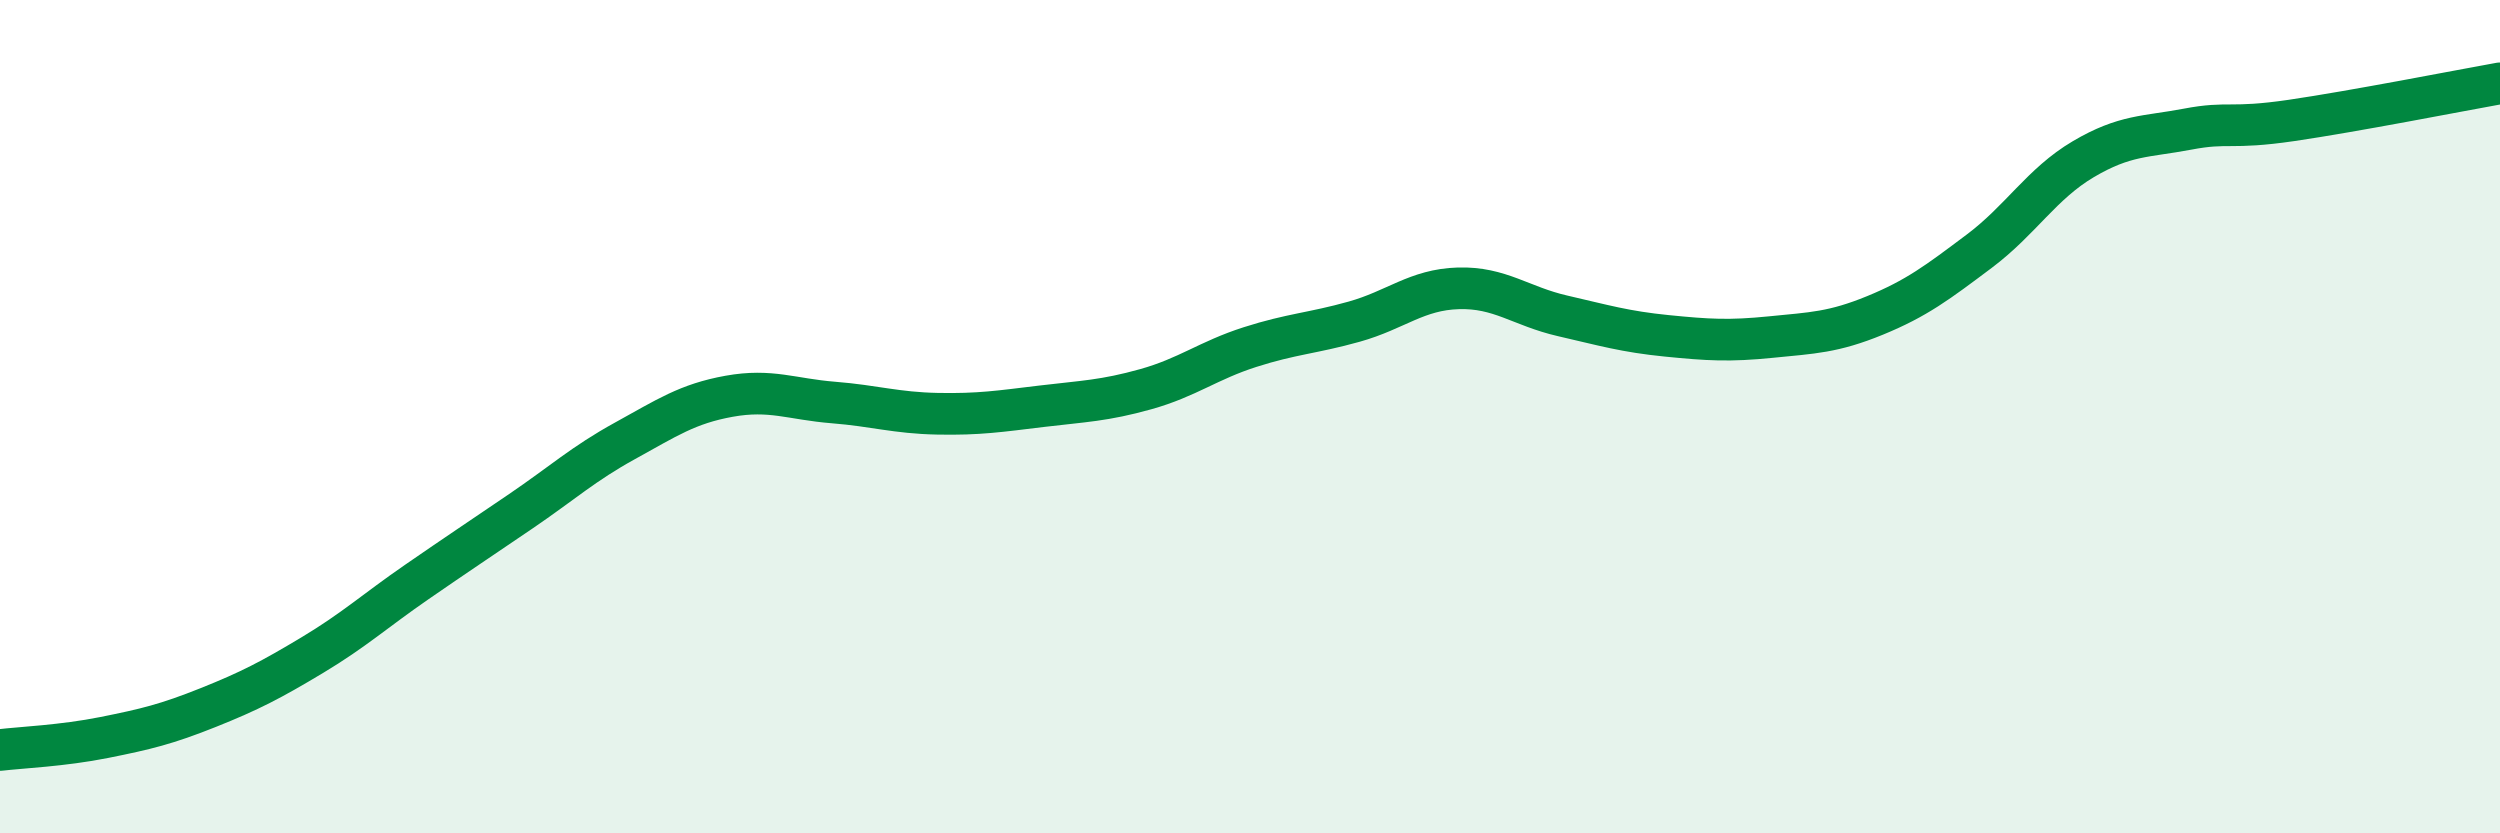 
    <svg width="60" height="20" viewBox="0 0 60 20" xmlns="http://www.w3.org/2000/svg">
      <path
        d="M 0,18 C 0.5,17.94 1.5,17.9 2.5,17.7 C 3.5,17.5 4,17.38 5,16.98 C 6,16.58 6.5,16.32 7.5,15.72 C 8.5,15.12 9,14.66 10,13.97 C 11,13.28 11.5,12.95 12.5,12.27 C 13.5,11.59 14,11.13 15,10.58 C 16,10.03 16.5,9.69 17.5,9.51 C 18.5,9.33 19,9.58 20,9.66 C 21,9.74 21.5,9.91 22.5,9.93 C 23.5,9.95 24,9.87 25,9.75 C 26,9.63 26.5,9.62 27.5,9.34 C 28.5,9.06 29,8.65 30,8.33 C 31,8.01 31.5,8 32.5,7.72 C 33.5,7.44 34,6.95 35,6.92 C 36,6.89 36.5,7.35 37.5,7.58 C 38.5,7.81 39,7.96 40,8.06 C 41,8.16 41.5,8.19 42.5,8.09 C 43.5,7.99 44,7.98 45,7.57 C 46,7.16 46.5,6.78 47.5,6.03 C 48.5,5.28 49,4.41 50,3.82 C 51,3.23 51.5,3.29 52.5,3.1 C 53.5,2.91 53.5,3.11 55,2.89 C 56.5,2.67 59,2.18 60,2L60 20L0 20Z"
        fill="#008740"
        opacity="0.1"
        stroke-linecap="round"
        stroke-linejoin="round"
      />
      <path
        d="M 0,18 C 0.5,17.94 1.5,17.9 2.5,17.7 C 3.5,17.5 4,17.38 5,16.98 C 6,16.58 6.5,16.32 7.5,15.72 C 8.5,15.12 9,14.66 10,13.97 C 11,13.28 11.5,12.95 12.5,12.27 C 13.5,11.59 14,11.13 15,10.58 C 16,10.03 16.5,9.69 17.5,9.51 C 18.5,9.33 19,9.58 20,9.66 C 21,9.74 21.5,9.91 22.5,9.93 C 23.5,9.95 24,9.87 25,9.75 C 26,9.63 26.5,9.62 27.5,9.34 C 28.5,9.06 29,8.65 30,8.33 C 31,8.01 31.5,8 32.5,7.72 C 33.5,7.44 34,6.95 35,6.92 C 36,6.89 36.5,7.35 37.5,7.58 C 38.5,7.81 39,7.96 40,8.06 C 41,8.16 41.5,8.19 42.5,8.09 C 43.5,7.99 44,7.98 45,7.57 C 46,7.16 46.5,6.78 47.5,6.03 C 48.5,5.28 49,4.41 50,3.82 C 51,3.23 51.5,3.29 52.5,3.1 C 53.5,2.91 53.5,3.11 55,2.89 C 56.5,2.67 59,2.18 60,2"
        stroke="#008740"
        stroke-width="1"
        fill="none"
        stroke-linecap="round"
        stroke-linejoin="round"
      />
    </svg>
  